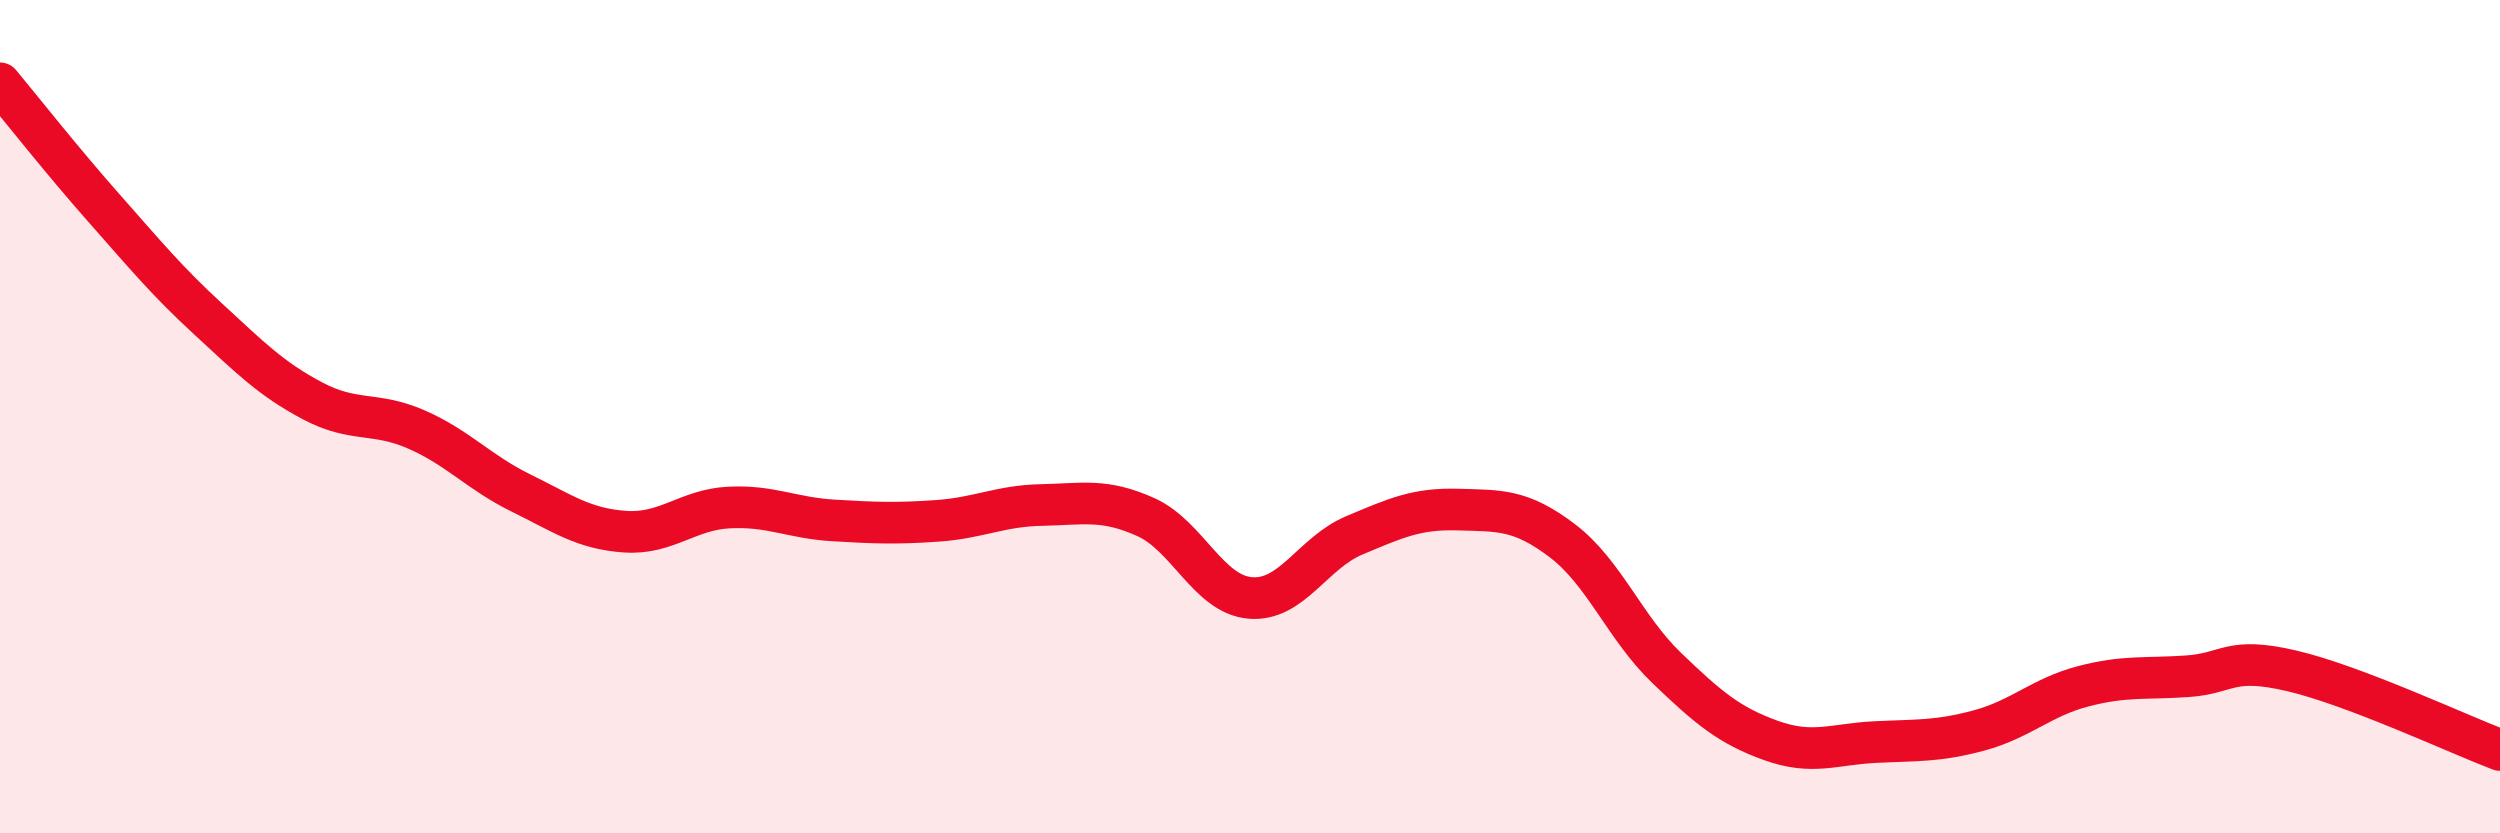 
    <svg width="60" height="20" viewBox="0 0 60 20" xmlns="http://www.w3.org/2000/svg">
      <path
        d="M 0,2 C 0.5,2.6 1.5,3.87 2.5,5 C 3.5,6.13 4,6.74 5,7.66 C 6,8.58 6.5,9.09 7.5,9.62 C 8.5,10.15 9,9.87 10,10.31 C 11,10.75 11.5,11.34 12.5,11.83 C 13.5,12.32 14,12.69 15,12.76 C 16,12.83 16.5,12.23 17.5,12.18 C 18.5,12.13 19,12.43 20,12.49 C 21,12.55 21.5,12.57 22.5,12.5 C 23.5,12.43 24,12.14 25,12.12 C 26,12.1 26.5,11.96 27.5,12.41 C 28.5,12.86 29,14.26 30,14.35 C 31,14.44 31.5,13.27 32.5,12.85 C 33.5,12.43 34,12.2 35,12.23 C 36,12.26 36.5,12.22 37.5,12.98 C 38.5,13.74 39,15.07 40,16.03 C 41,16.99 41.5,17.41 42.5,17.77 C 43.5,18.13 44,17.86 45,17.81 C 46,17.76 46.5,17.8 47.5,17.53 C 48.5,17.26 49,16.73 50,16.47 C 51,16.21 51.5,16.3 52.5,16.23 C 53.5,16.16 53.5,15.75 55,16.1 C 56.5,16.45 59,17.62 60,18L60 20L0 20Z"
        fill="#EB0A25"
        opacity="0.1"
        stroke-linecap="round"
        stroke-linejoin="round"
      />
      <path
        d="M 0,2 C 0.5,2.6 1.5,3.87 2.5,5 C 3.5,6.13 4,6.74 5,7.66 C 6,8.58 6.5,9.09 7.5,9.62 C 8.5,10.15 9,9.87 10,10.31 C 11,10.75 11.5,11.34 12.5,11.83 C 13.5,12.32 14,12.69 15,12.76 C 16,12.83 16.5,12.23 17.5,12.18 C 18.5,12.13 19,12.43 20,12.49 C 21,12.55 21.5,12.57 22.5,12.5 C 23.5,12.43 24,12.14 25,12.12 C 26,12.1 26.5,11.96 27.5,12.41 C 28.5,12.86 29,14.26 30,14.35 C 31,14.44 31.5,13.27 32.5,12.85 C 33.5,12.43 34,12.2 35,12.23 C 36,12.26 36.5,12.22 37.5,12.98 C 38.5,13.74 39,15.07 40,16.03 C 41,16.99 41.5,17.41 42.5,17.77 C 43.5,18.13 44,17.86 45,17.81 C 46,17.76 46.5,17.8 47.5,17.53 C 48.5,17.26 49,16.73 50,16.47 C 51,16.21 51.5,16.3 52.5,16.23 C 53.5,16.16 53.5,15.75 55,16.1 C 56.5,16.45 59,17.62 60,18"
        stroke="#EB0A25"
        stroke-width="1"
        fill="none"
        stroke-linecap="round"
        stroke-linejoin="round"
      />
    </svg>
  